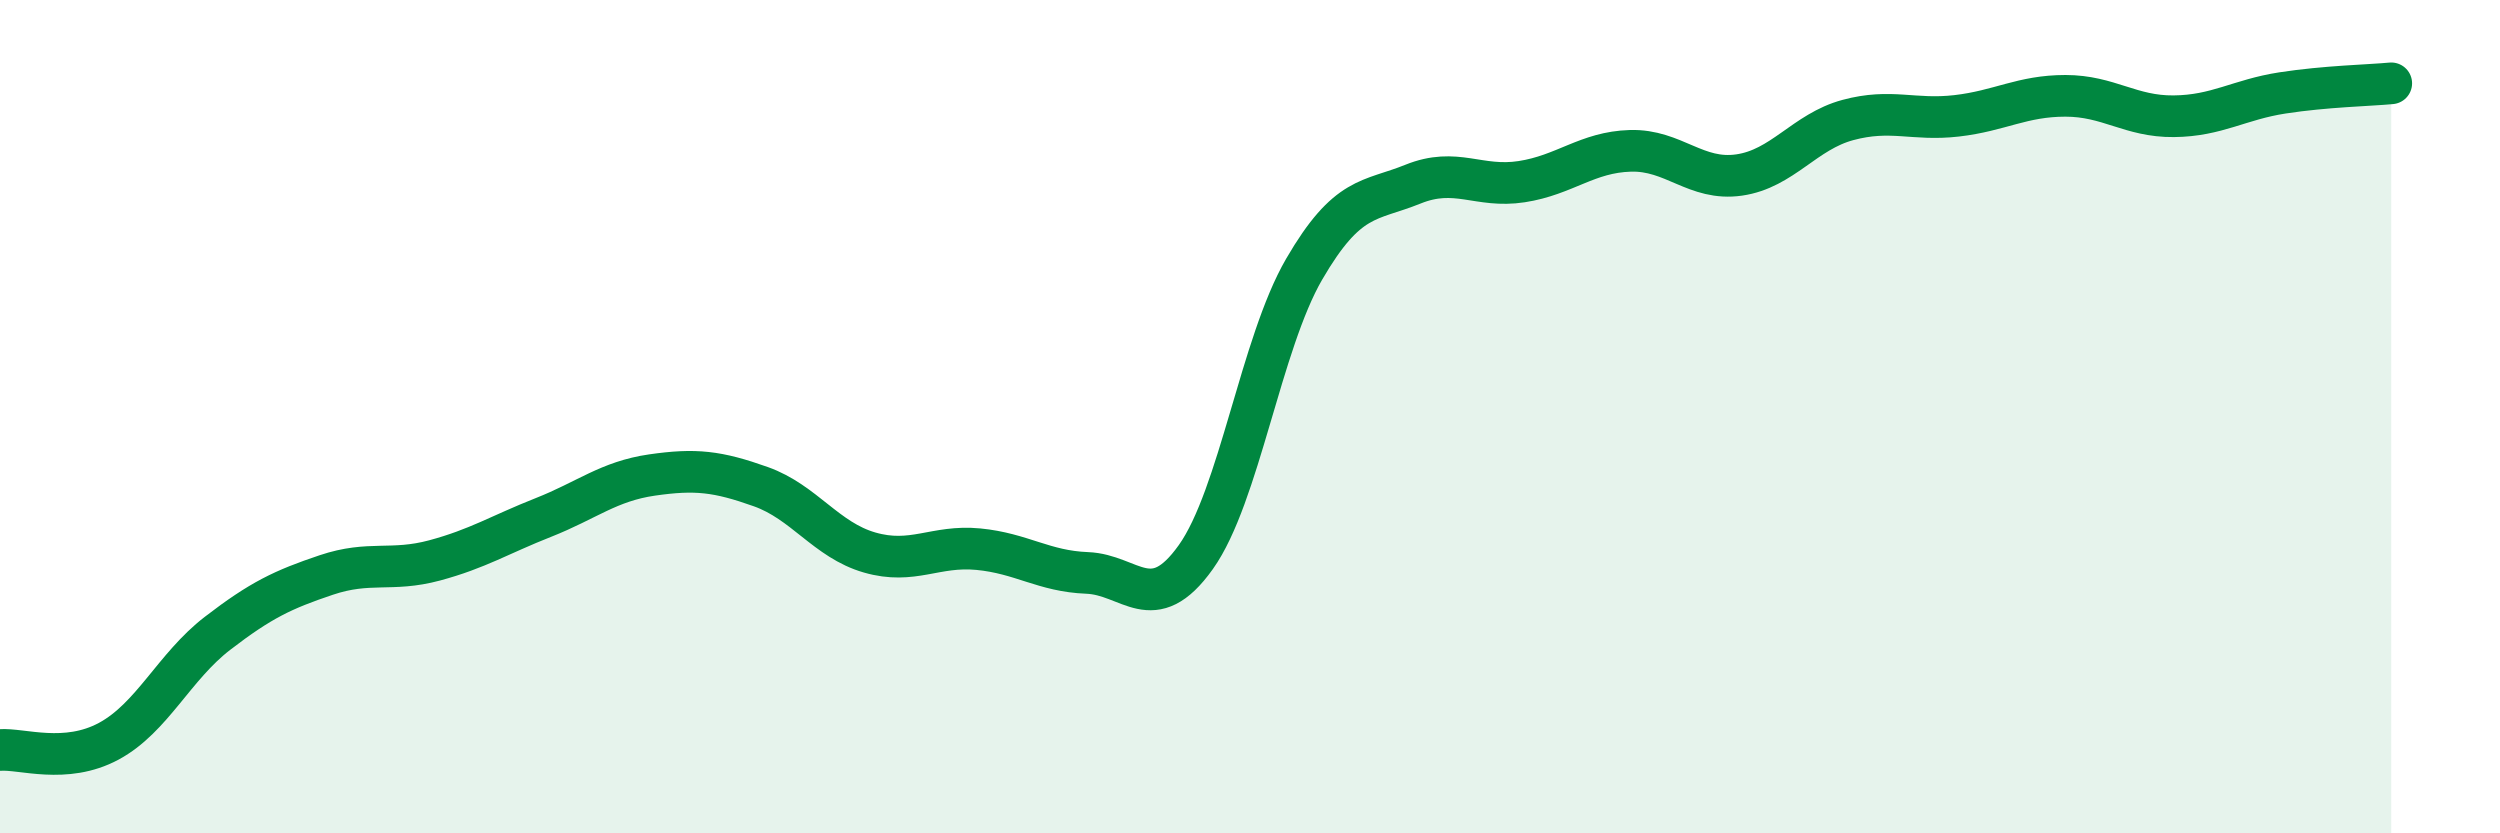 
    <svg width="60" height="20" viewBox="0 0 60 20" xmlns="http://www.w3.org/2000/svg">
      <path
        d="M 0,18 C 0.52,17.96 1.57,18.35 2.61,17.79 C 3.65,17.23 4.18,16 5.22,15.2 C 6.26,14.4 6.79,14.15 7.83,13.8 C 8.87,13.45 9.39,13.73 10.43,13.45 C 11.47,13.17 12,12.83 13.04,12.42 C 14.08,12.01 14.61,11.55 15.65,11.4 C 16.69,11.25 17.22,11.31 18.26,11.68 C 19.3,12.05 19.83,12.96 20.87,13.26 C 21.91,13.56 22.44,13.08 23.48,13.18 C 24.52,13.28 25.05,13.71 26.09,13.75 C 27.13,13.79 27.66,14.83 28.7,13.37 C 29.74,11.91 30.26,8.25 31.3,6.46 C 32.34,4.67 32.87,4.84 33.91,4.42 C 34.95,4 35.48,4.52 36.52,4.36 C 37.56,4.2 38.09,3.65 39.13,3.62 C 40.17,3.59 40.7,4.35 41.74,4.2 C 42.78,4.05 43.31,3.16 44.35,2.88 C 45.39,2.6 45.92,2.9 46.96,2.78 C 48,2.66 48.53,2.3 49.57,2.3 C 50.61,2.3 51.13,2.8 52.17,2.79 C 53.21,2.78 53.74,2.39 54.78,2.23 C 55.82,2.07 56.87,2.05 57.39,2L57.39 20L0 20Z"
        fill="#008740"
        opacity="0.1"
        stroke-linecap="round"
        stroke-linejoin="round"
      />
      <path
        d="M 0,18 C 0.52,17.96 1.57,18.35 2.61,17.79 C 3.65,17.23 4.18,16 5.22,15.2 C 6.26,14.4 6.79,14.15 7.83,13.8 C 8.87,13.45 9.39,13.73 10.43,13.45 C 11.47,13.17 12,12.83 13.04,12.42 C 14.08,12.01 14.61,11.55 15.65,11.4 C 16.69,11.25 17.22,11.31 18.26,11.68 C 19.3,12.05 19.83,12.96 20.87,13.26 C 21.91,13.56 22.44,13.08 23.48,13.18 C 24.52,13.28 25.05,13.71 26.09,13.75 C 27.13,13.79 27.66,14.83 28.7,13.37 C 29.74,11.91 30.26,8.25 31.3,6.46 C 32.34,4.67 32.87,4.84 33.91,4.42 C 34.95,4 35.48,4.52 36.52,4.36 C 37.56,4.2 38.09,3.65 39.13,3.62 C 40.17,3.59 40.7,4.35 41.74,4.2 C 42.78,4.05 43.31,3.16 44.35,2.88 C 45.39,2.6 45.92,2.9 46.96,2.78 C 48,2.66 48.53,2.3 49.57,2.3 C 50.61,2.3 51.13,2.8 52.17,2.79 C 53.21,2.78 53.74,2.39 54.78,2.23 C 55.82,2.07 56.87,2.05 57.39,2"
        stroke="#008740"
        stroke-width="1"
        fill="none"
        stroke-linecap="round"
        stroke-linejoin="round"
      />
    </svg>
  